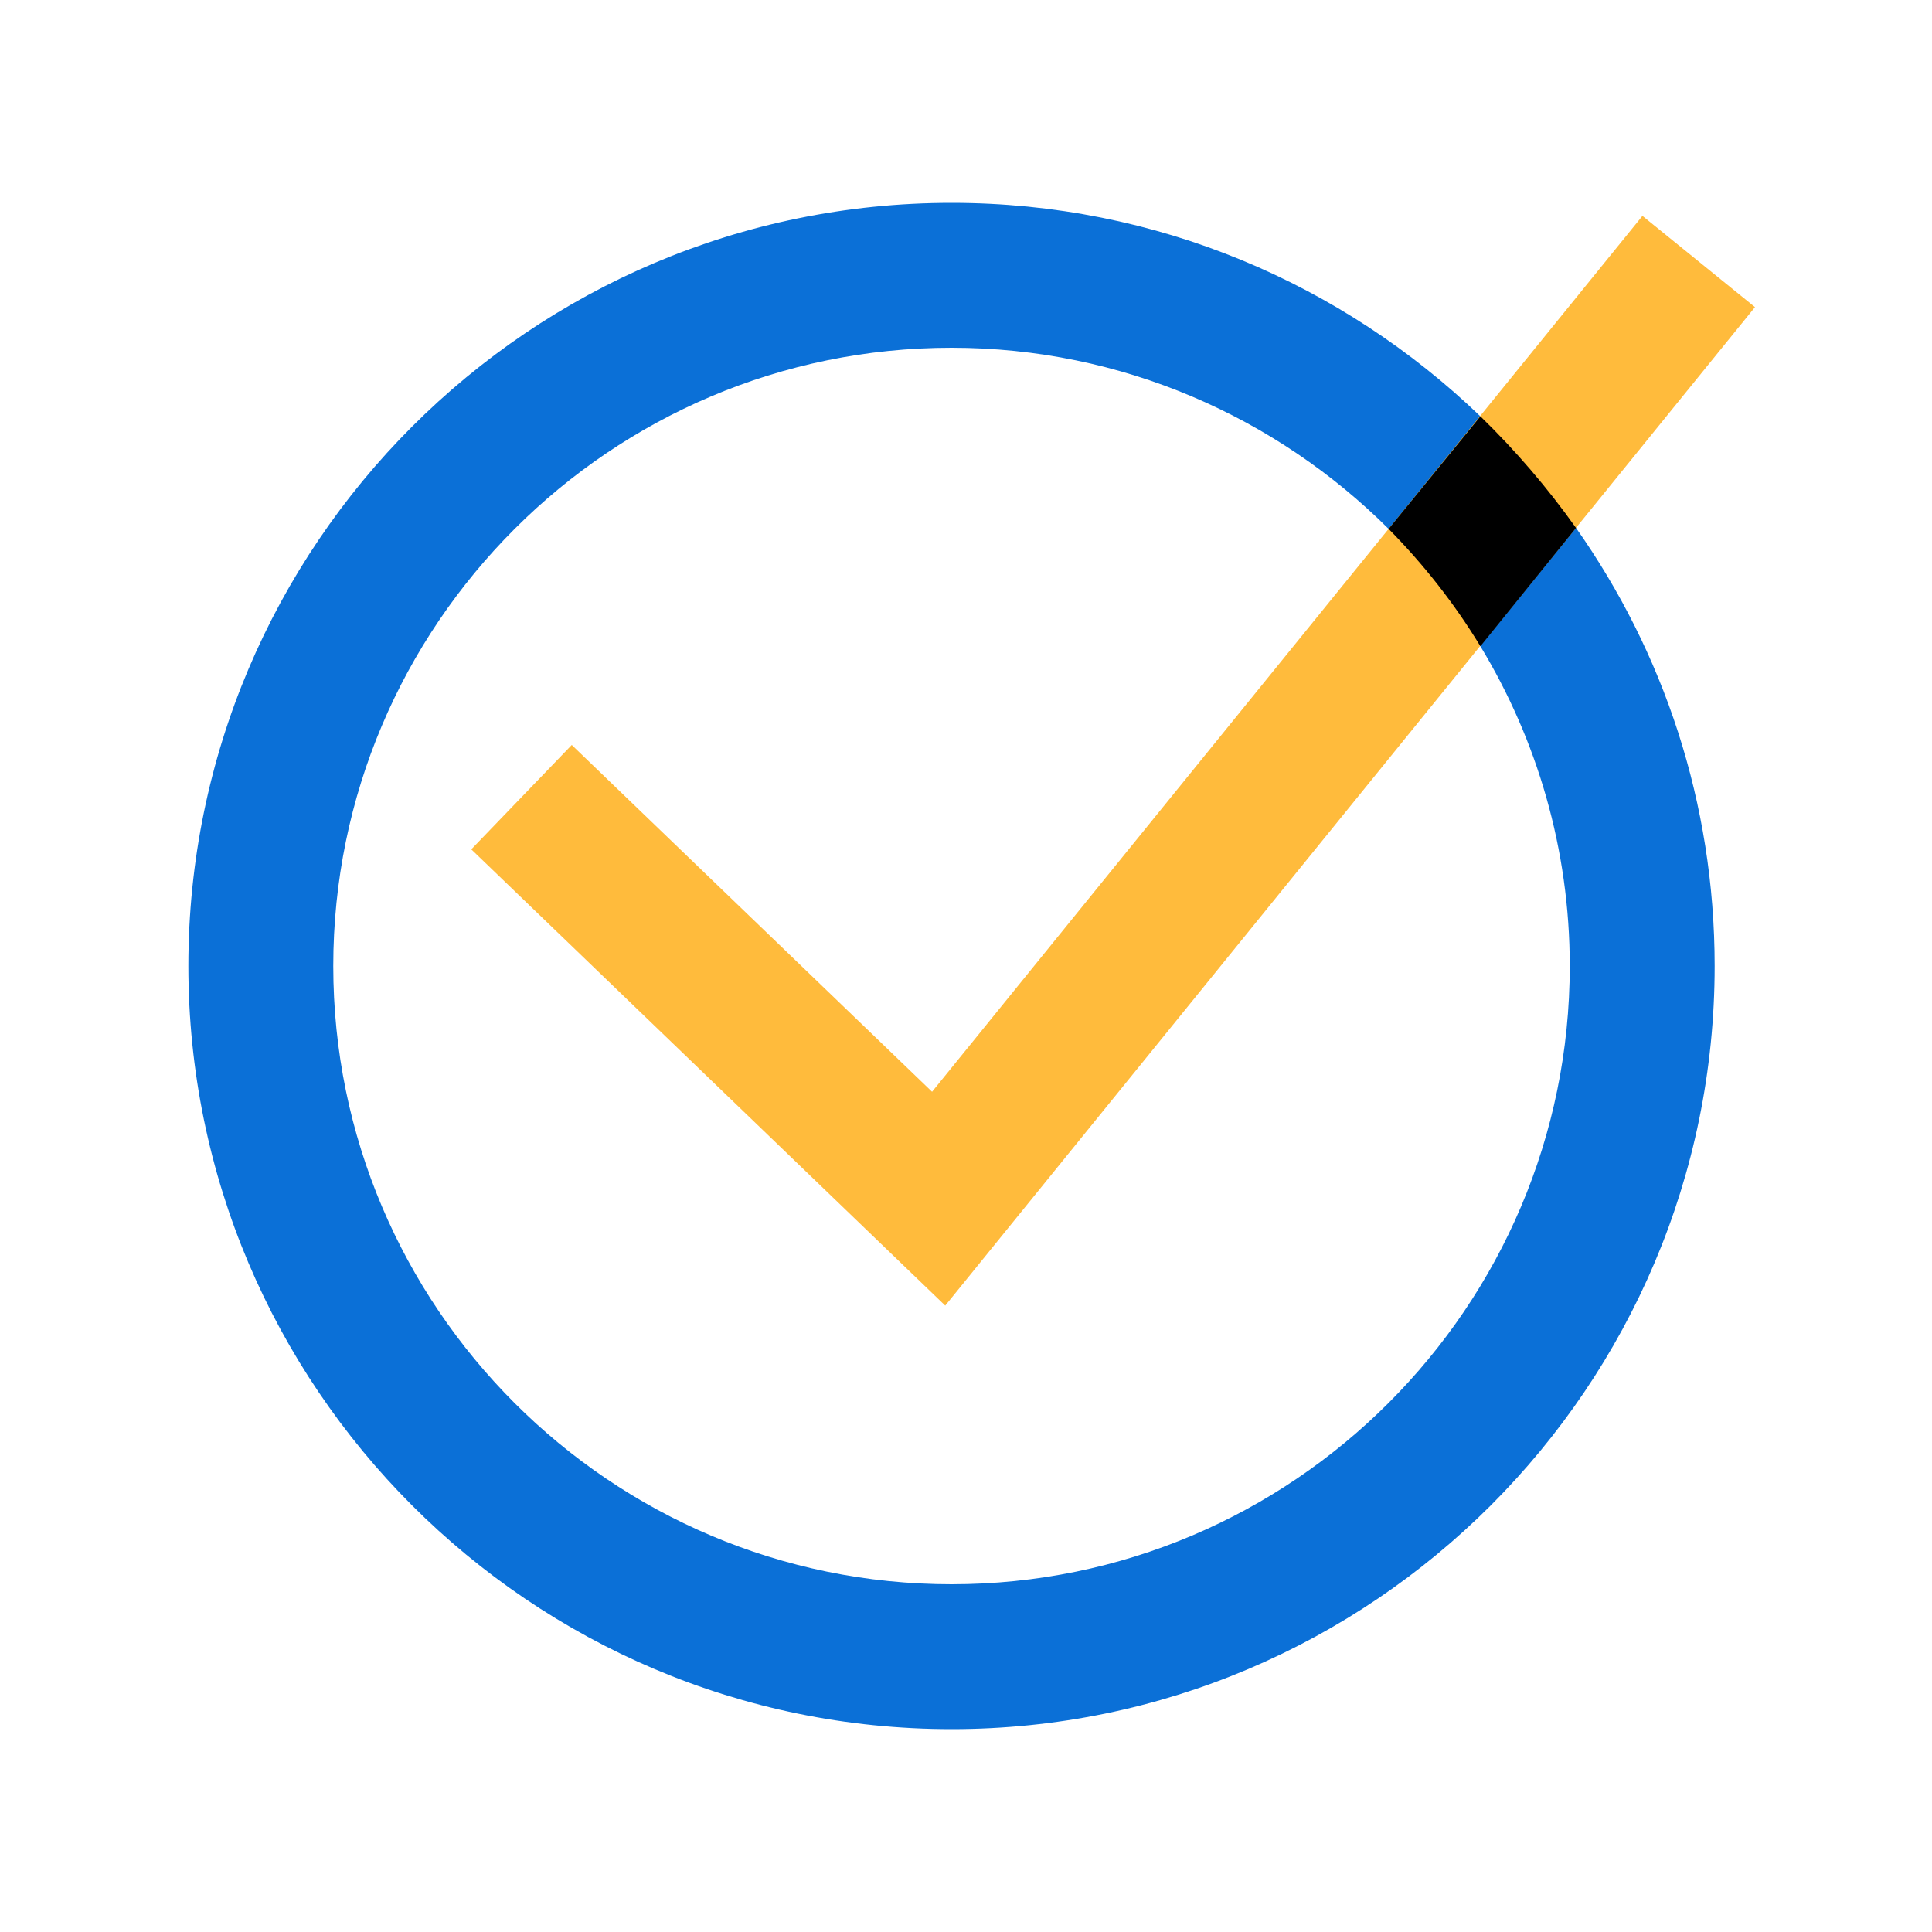 <svg width="32" height="32" viewBox="0 0 32 32" fill="none" xmlns="http://www.w3.org/2000/svg">
<path d="M26.104 8.744C25.632 8.08 25.104 7.464 24.52 6.896C22.24 4.704 19.16 3.36 15.76 3.36C8.784 3.36 3.12 9.032 3.12 16C3.12 22.968 8.784 28.64 15.76 28.64C22.728 28.64 28.4 22.968 28.4 16C28.4 13.296 27.552 10.8 26.104 8.744ZM15.76 26.24C10.112 26.24 5.52 21.648 5.52 16C5.52 10.352 10.112 5.76 15.76 5.76C18.584 5.76 21.144 6.912 23 8.76C23.576 9.344 24.088 9.992 24.52 10.704C25.456 12.248 26 14.064 26 16C26 21.648 21.408 26.24 15.76 26.24Z" fill="#0B70D7"/>
<path d="M15.656 21.625L7.806 14.068L9.47 12.339L15.438 18.083L27.204 3.576L29.068 5.087L15.656 21.625Z" fill="#FFBB3C"/>
<path d="M26.104 8.744L24.52 10.704C24.088 9.992 23.576 9.344 23 8.76L24.52 6.896C25.104 7.464 25.632 8.08 26.104 8.744Z" fill="black"/>
</svg>
